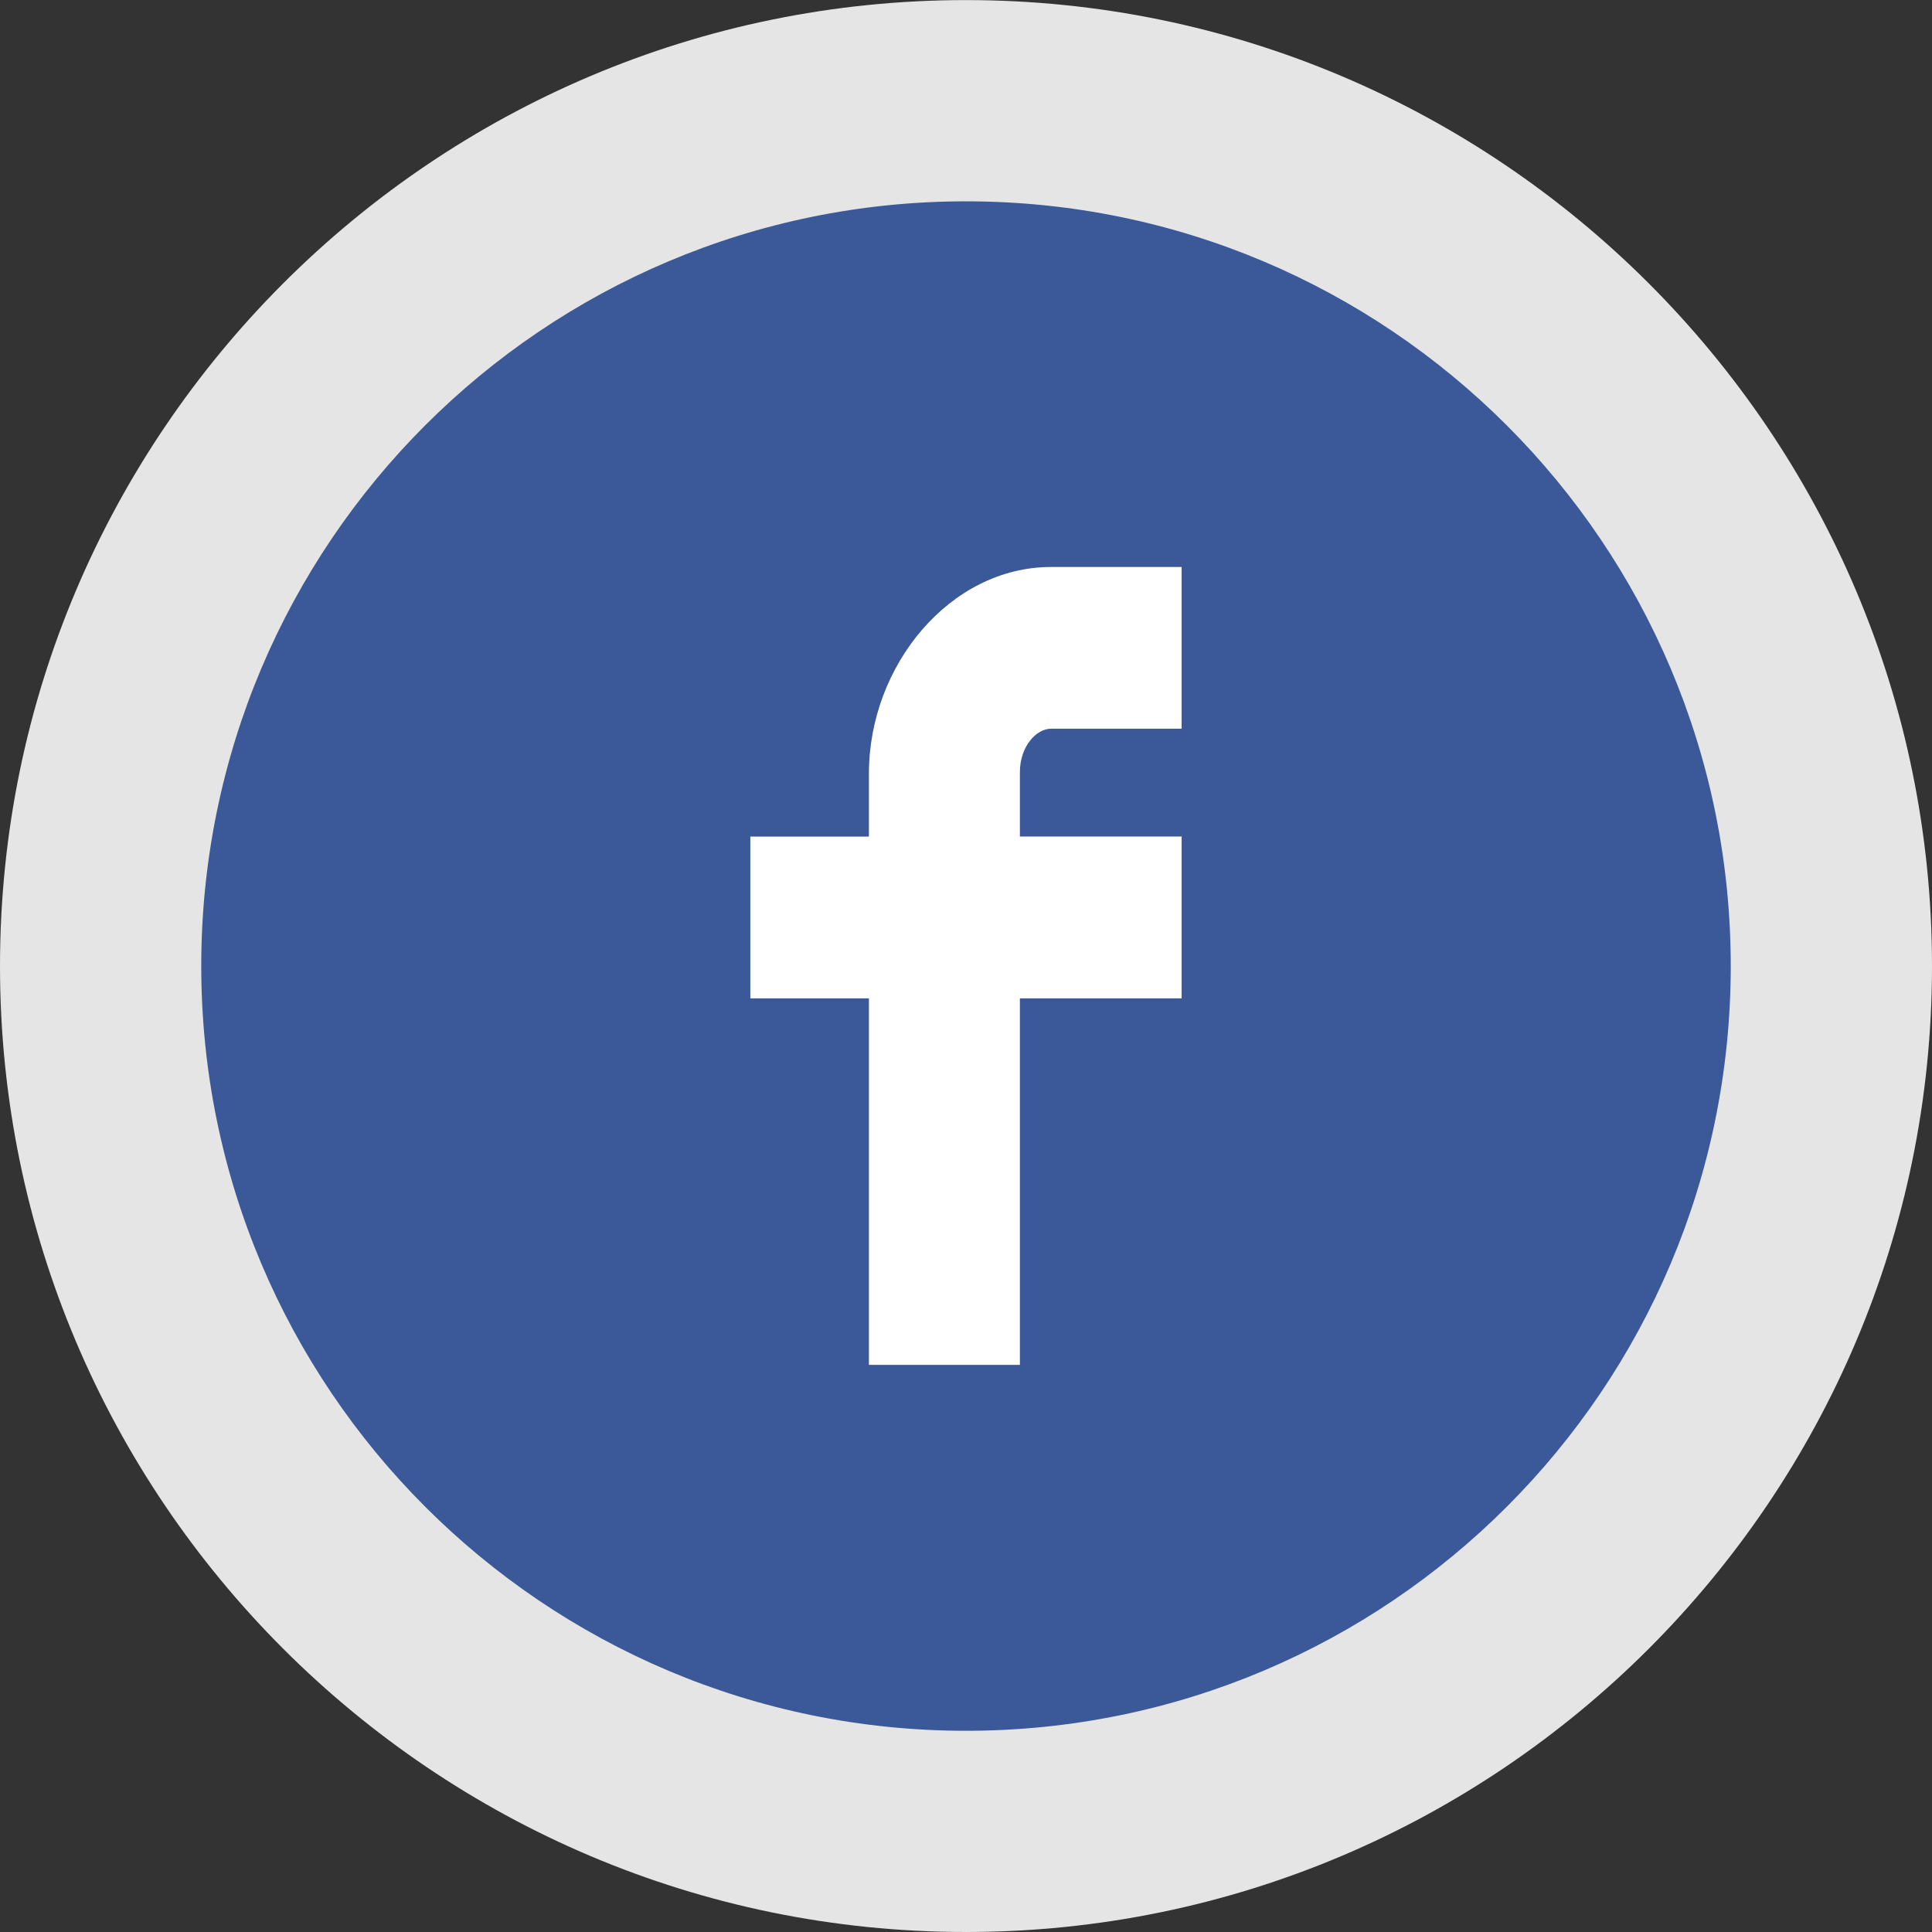 <?xml version="1.0" encoding="utf-8"?>
<!-- Generator: Adobe Illustrator 15.0.0, SVG Export Plug-In . SVG Version: 6.00 Build 0)  -->
<!DOCTYPE svg PUBLIC "-//W3C//DTD SVG 1.1//EN" "http://www.w3.org/Graphics/SVG/1.1/DTD/svg11.dtd">
<svg version="1.1" id="Icons" xmlns="http://www.w3.org/2000/svg" xmlns:xlink="http://www.w3.org/1999/xlink" x="0px" y="0px"
	 width="48px" height="48px" viewBox="-5.574 -5.575 48 48" enable-background="new -5.574 -5.575 48 48" xml:space="preserve">
<rect x="-5.574" y="-5.575" width="48" height="48" fill="#333333" stroke="none"/>
<g>
	<circle fill="#3B5998" cx="-3117.345" cy="399.86" r="18.425"/>
	<path id="Facebook__x28_alt_x29__6_" fill="#FFFFFF" d="M-3119.683,409.472v-8.832h-2.858v-3.897h2.858v-1.519
		c0-2.618,1.966-4.977,4.383-4.977h3.149v3.896h-3.149c-0.344,0-0.747,0.42-0.747,1.048v1.551h3.896v3.897h-3.896v8.832
		L-3119.683,409.472L-3119.683,409.472z"/>
</g>
<g>
	<circle fill="#4099FF" cx="-3068.155" cy="399.86" r="18.425"/>
	<path id="Twitter__x28_alt_x29__6_" fill="#FFFFFF" d="M-3059.3,398.986c1.285-0.105,2.157-0.689,2.492-1.484
		c-0.463,0.285-1.902,0.596-2.697,0.301c-0.039-0.188-0.083-0.365-0.126-0.524c-0.605-2.226-2.68-4.017-4.854-3.802
		c0.177-0.069,0.354-0.137,0.532-0.194c0.239-0.086,1.644-0.314,1.422-0.812c-0.188-0.436-1.9,0.33-2.225,0.431
		c0.427-0.16,1.131-0.437,1.207-0.927c-0.653,0.091-1.295,0.398-1.79,0.849c0.179-0.193,0.313-0.429,0.344-0.681
		c-1.743,1.113-2.76,3.355-3.583,5.531c-0.646-0.627-1.22-1.119-1.732-1.393c-1.443-0.773-3.167-1.582-5.875-2.586
		c-0.083,0.895,0.442,2.086,1.959,2.879c-0.328-0.045-0.93,0.053-1.409,0.168c0.196,1.026,0.834,1.873,2.563,2.28
		c-0.79,0.054-1.198,0.232-1.568,0.619c0.358,0.713,1.237,1.556,2.817,1.381c-1.757,0.759-0.716,2.16,0.713,1.951
		c-2.438,2.521-6.282,2.334-8.49,0.228c5.765,7.854,18.296,4.645,20.162-2.92c1.398,0.012,2.223-0.484,2.731-1.033
		C-3057.513,399.386-3058.681,399.243-3059.3,398.986z"/>
</g>
<g>
	<path fill="#3B5998" d="M18.425,39.925c-11.854,0-21.499-9.645-21.499-21.499c0-11.855,9.645-21.5,21.499-21.5
		c11.855,0,21.501,9.645,21.501,21.5C39.926,30.281,30.28,39.925,18.425,39.925z"/>
	<path fill="#E5E5E5" d="M18.425-0.573c10.493,0,19.001,8.506,19.001,19s-8.508,18.999-19.001,18.999S-0.574,28.919-0.574,18.426
		S7.931-0.573,18.425-0.573 M18.425-5.573c-13.233,0-23.999,10.766-23.999,24S5.192,42.425,18.425,42.425
		c13.234,0,24.001-10.766,24.001-23.999S31.659-5.573,18.425-5.573L18.425-5.573z"/>
</g>
<g id="Facebook__x28_alt_x29__1_">
	<path fill="#FFFFFF" d="M16.014,28.337v-9.108h-2.946V15.21h2.946v-1.565c0-2.701,2.029-5.133,4.521-5.133h3.248v4.018h-3.248
		c-0.356,0-0.77,0.433-0.77,1.08v1.599h4.018v4.02h-4.018v9.106h-3.751V28.337z"/>
</g>
</svg>
